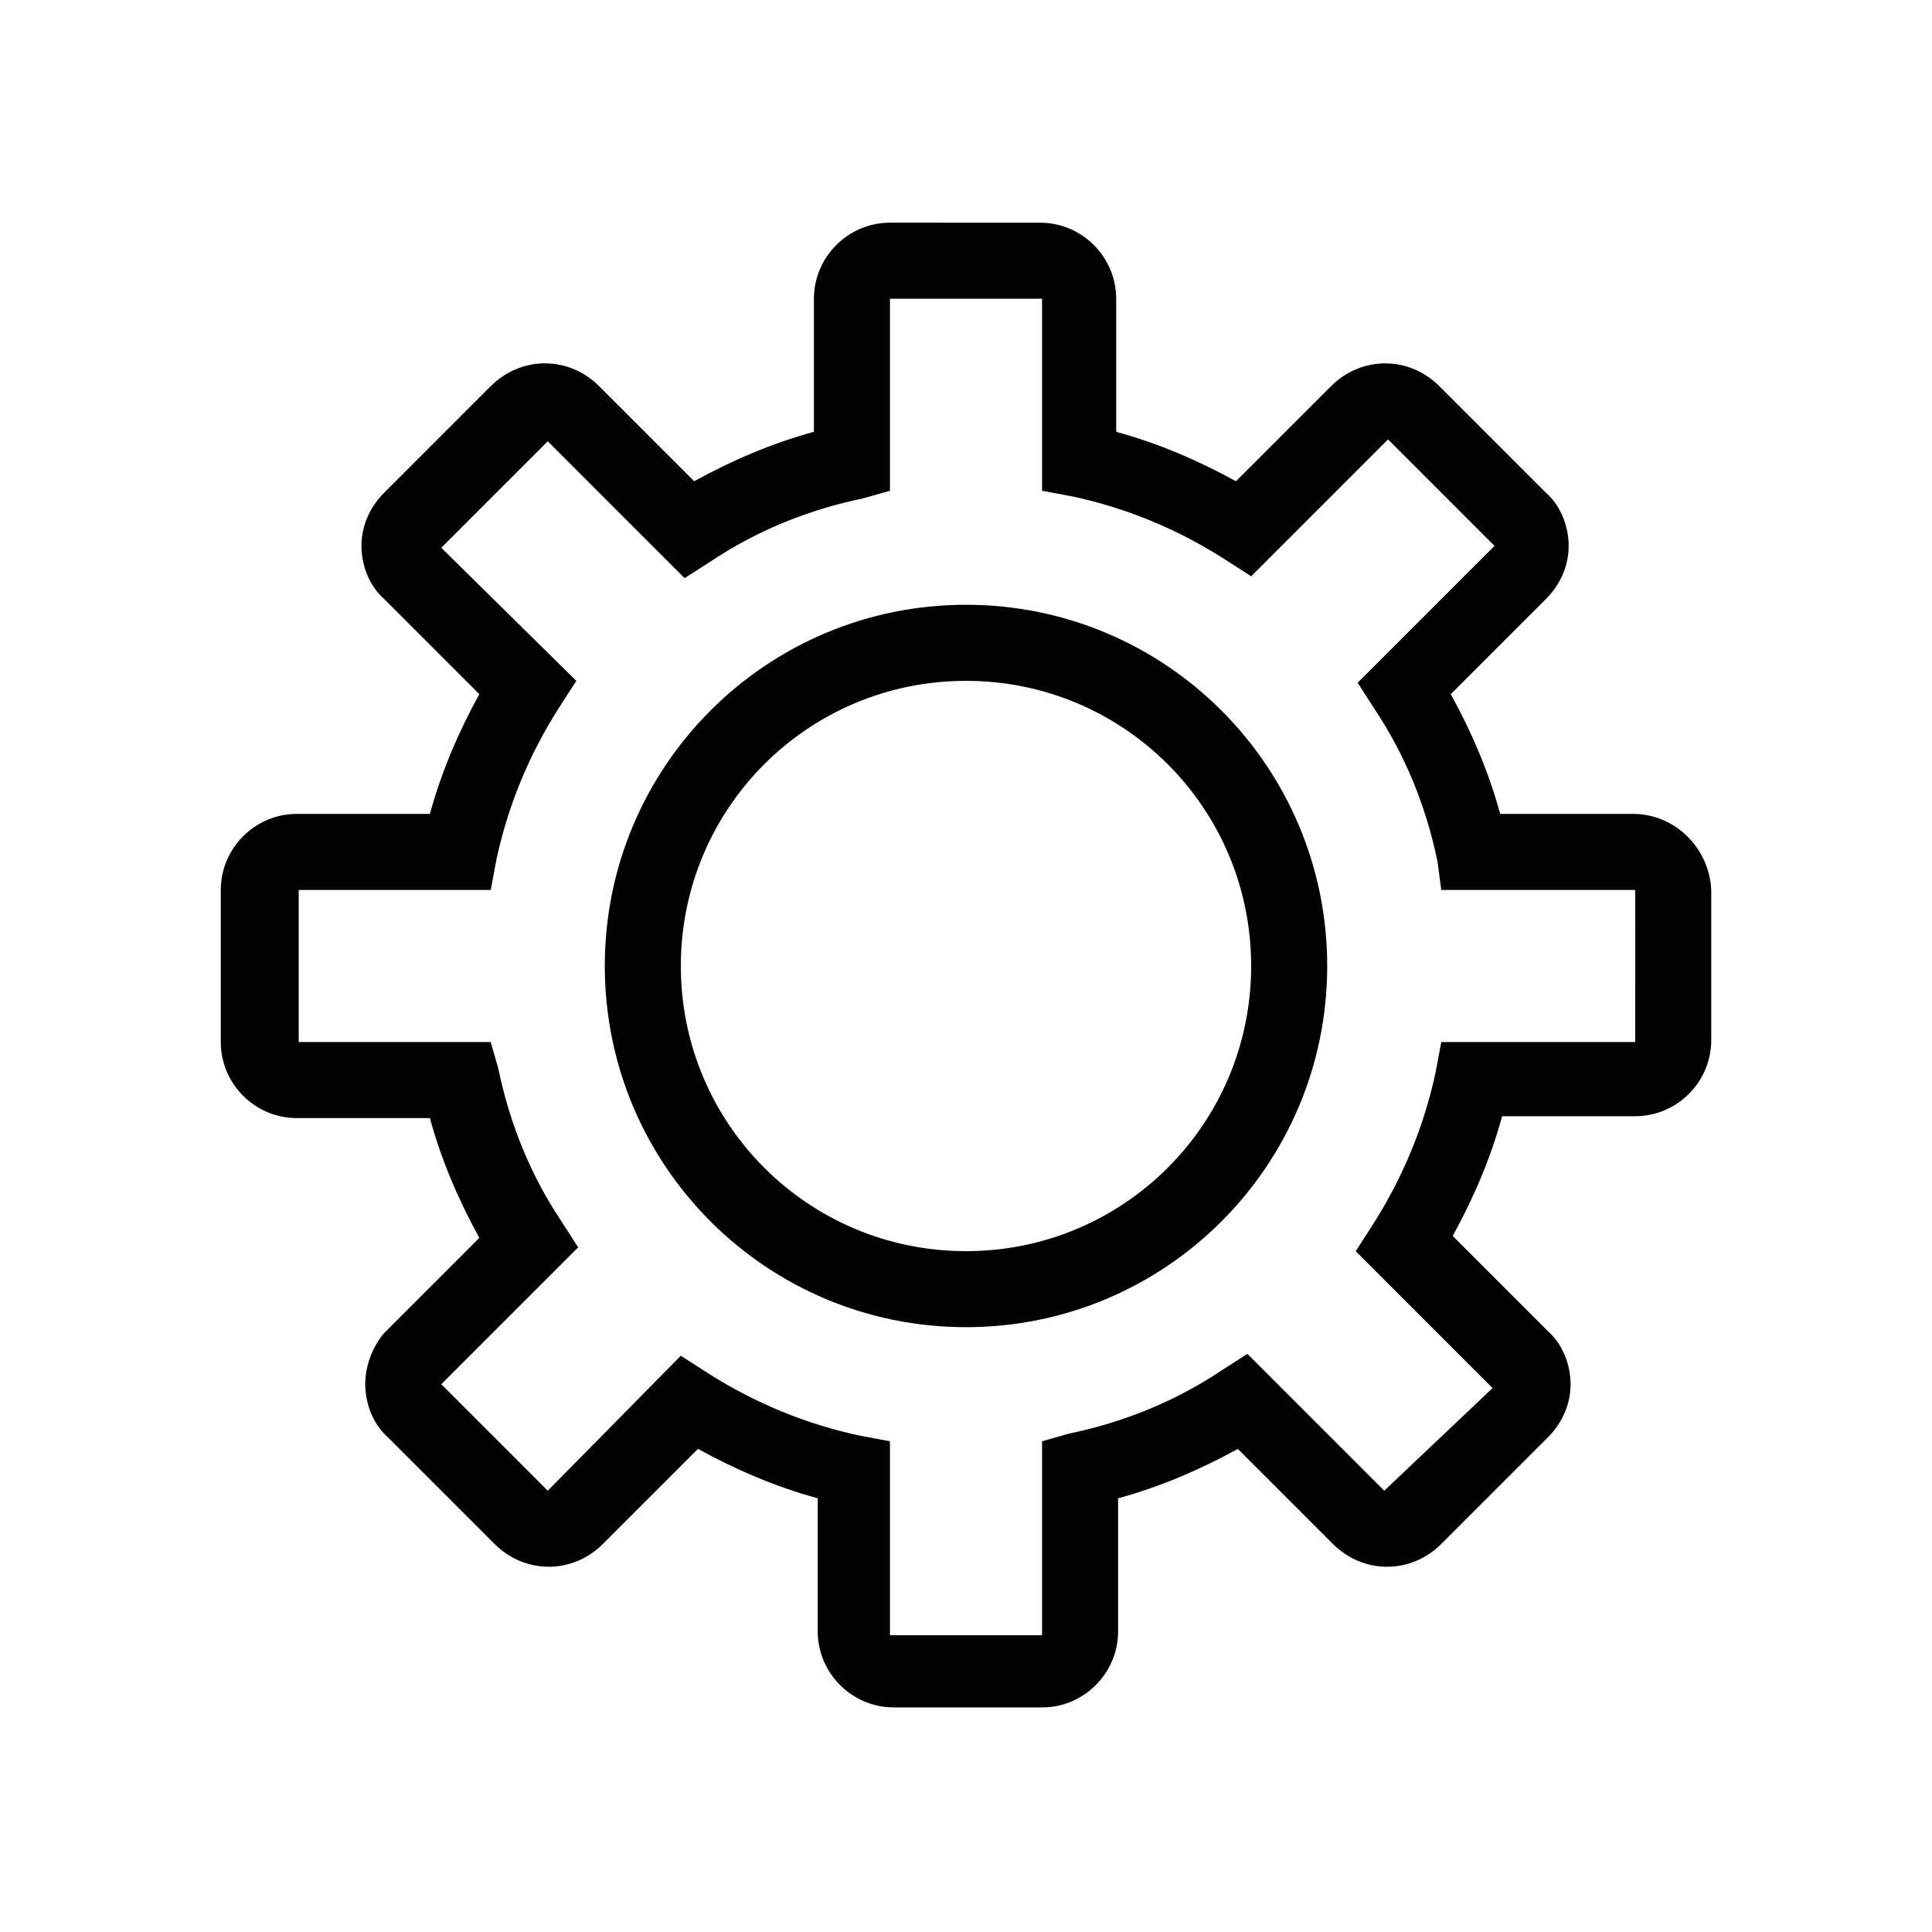 <?xml version="1.0" encoding="UTF-8"?>
<!-- The Best Svg Icon site in the world: iconSvg.co, Visit us! https://iconsvg.co -->
<svg fill="#000000" width="800px" height="800px" version="1.1" viewBox="144 144 512 512" xmlns="http://www.w3.org/2000/svg">
 <g>
  <path d="m576.84 359.7h-35.266c-3.023-11.082-7.559-21.664-13.098-31.738l25.191-25.191c4.031-4.031 6.047-9.07 6.047-14.105 0-5.039-2.016-10.578-6.047-14.105l-28.215-28.215c-8.062-8.062-20.656-8.062-28.719 0l-25.191 25.191c-10.078-5.543-20.656-10.078-31.738-13.098v-35.266c0-11.082-9.07-20.152-20.152-20.152l-39.801-0.008c-11.082 0-20.152 9.07-20.152 20.152v35.266c-11.082 3.023-21.664 7.559-31.738 13.098l-25.191-25.191c-8.062-8.062-20.656-8.062-28.719 0l-28.215 28.215c-4.031 4.031-6.047 9.07-6.047 14.105 0 5.039 2.016 10.578 6.047 14.105l25.191 25.191c-5.543 10.078-10.078 20.656-13.098 31.738h-35.266c-11.082 0-20.152 9.07-20.152 20.152l-0.004 40.312c0 11.082 9.07 20.152 20.152 20.152h35.266c3.023 11.082 7.559 21.664 13.098 31.738l-25.191 25.191c-3.019 3.527-5.035 8.562-5.035 13.602 0 5.039 2.016 10.578 6.047 14.105l28.215 28.215c8.062 8.062 20.656 8.062 28.719 0l25.191-25.191c10.078 5.543 20.656 10.078 31.738 13.098v35.266c0 11.082 9.07 20.152 20.152 20.152l39.297 0.004c11.082 0 20.152-9.07 20.152-20.152v-35.266c11.082-3.023 21.664-7.559 31.738-13.098l25.191 25.191c8.062 8.062 20.656 8.062 28.719 0l28.215-28.215c4.031-4.031 6.047-9.07 6.047-14.105 0-5.039-2.016-10.578-6.047-14.105l-25.191-25.191c5.543-10.078 10.078-20.656 13.098-31.738h35.266c11.082 0 20.152-9.07 20.152-20.152v-39.805c-0.504-11.086-9.574-20.152-20.656-20.152zm0 60.457h-50.887l-1.512 8.062c-3.023 14.105-8.566 27.711-16.625 40.305l-4.535 7.055 36.273 36.273-28.715 27.203-36.273-36.273-7.055 4.535c-12.09 8.062-25.695 13.602-40.305 16.625l-7.051 2.012v51.387l-40.305 0.004v-51.391l-8.062-1.512c-14.105-3.023-27.711-8.566-40.305-16.625l-7.055-4.535-35.266 35.773-28.215-28.215 36.273-36.273-4.535-7.055c-8.062-12.09-13.602-25.695-16.625-40.305l-2.012-7.051h-50.887v-40.305h50.887l1.512-8.062c3.023-14.105 8.566-27.711 16.625-40.305l4.535-7.055-35.773-35.266 28.215-28.215 36.273 36.273 7.055-4.535c12.09-8.062 25.695-13.602 40.305-16.625l7.055-2.012v-50.887h40.305v50.887l8.062 1.512c14.105 3.023 27.711 8.566 40.305 16.625l7.055 4.535 36.273-36.273 28.215 28.215-36.273 36.273 4.535 7.055c8.062 12.09 13.602 25.695 16.625 40.305l1 7.555h51.387l0.004 40.305z"/>
  <path d="m400 304.27c-52.898 0-95.723 42.824-95.723 95.723 0 52.898 42.824 95.723 95.723 95.723s95.723-42.824 95.723-95.723c0-52.898-42.824-95.723-95.723-95.723zm0 171.3c-41.816 0-75.57-33.754-75.57-75.57s33.754-75.57 75.57-75.57 75.57 33.754 75.57 75.57-33.754 75.57-75.57 75.57z"/>
 </g>
</svg>